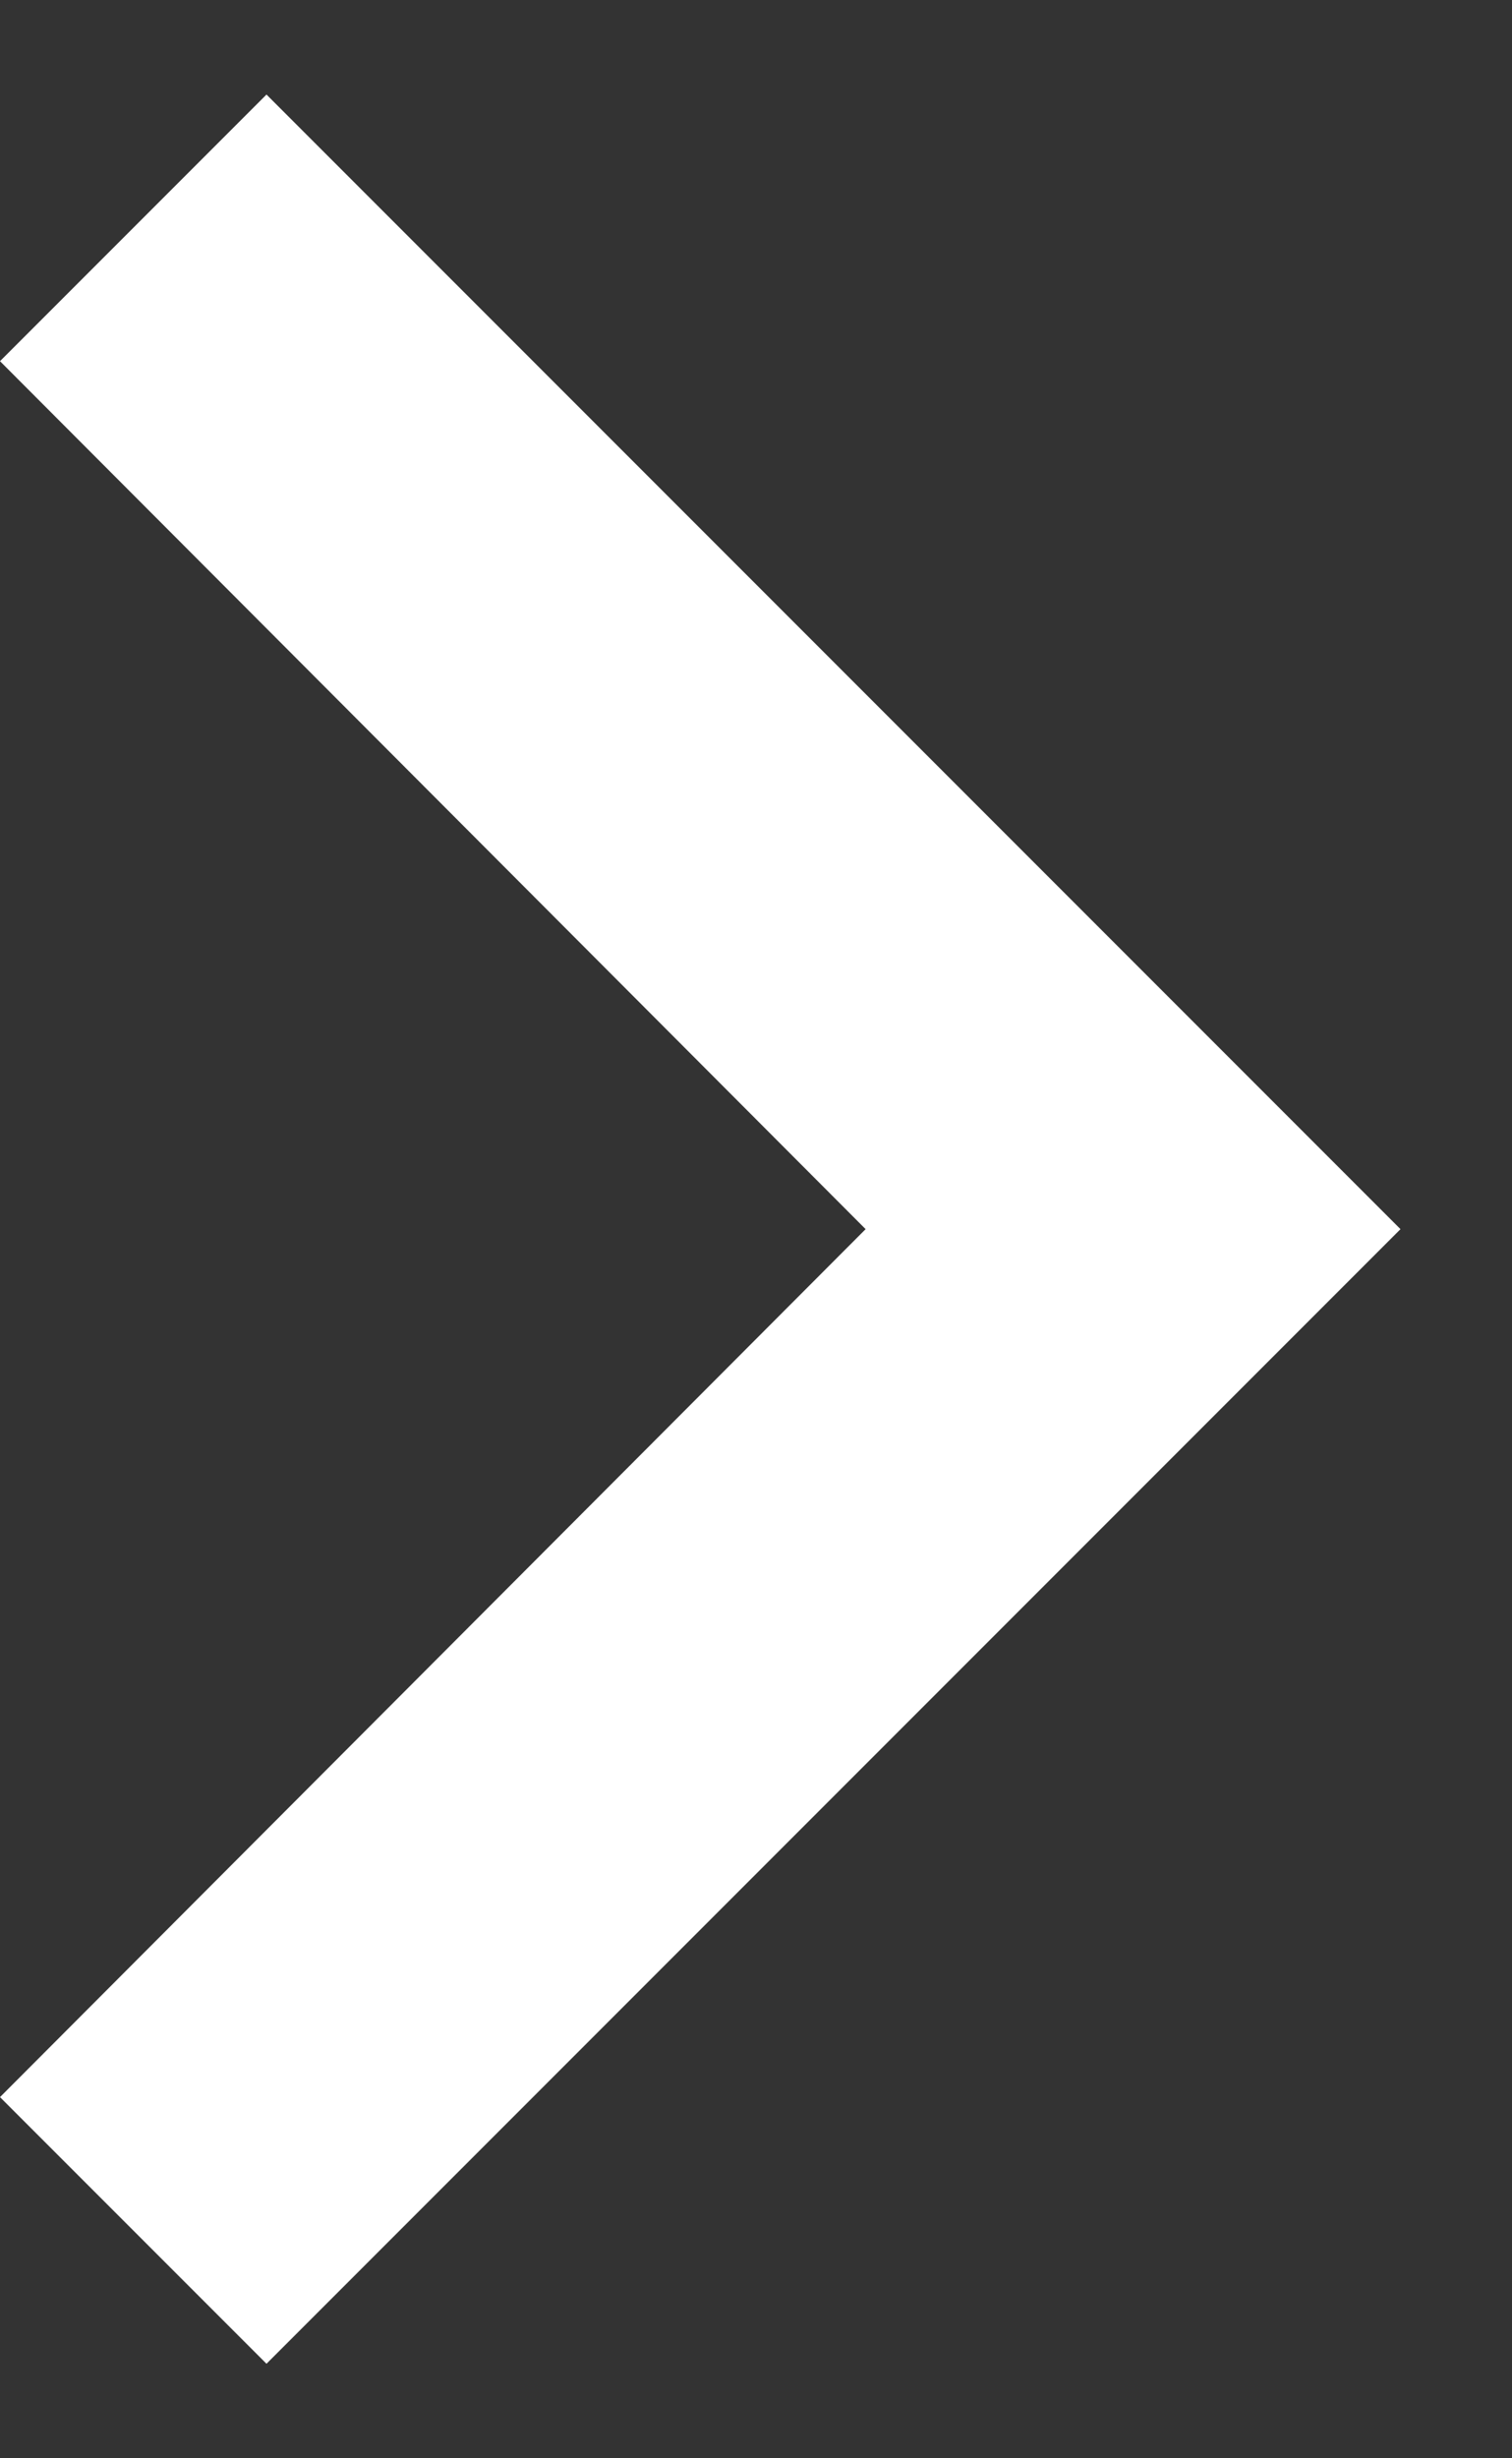 <svg width="8" height="13" viewBox="0 0 8 13" fill="none" xmlns="http://www.w3.org/2000/svg">
<rect x="0" y="0" width="8" height="13" fill="#333333" stroke="none"/>
<path d="M3.8147e-06 11.09L4.58 6.5L3.8147e-06 1.91L1.41 0.5L7.41 6.5L1.41 12.5L3.8147e-06 11.09Z" fill="white"/>
</svg>
